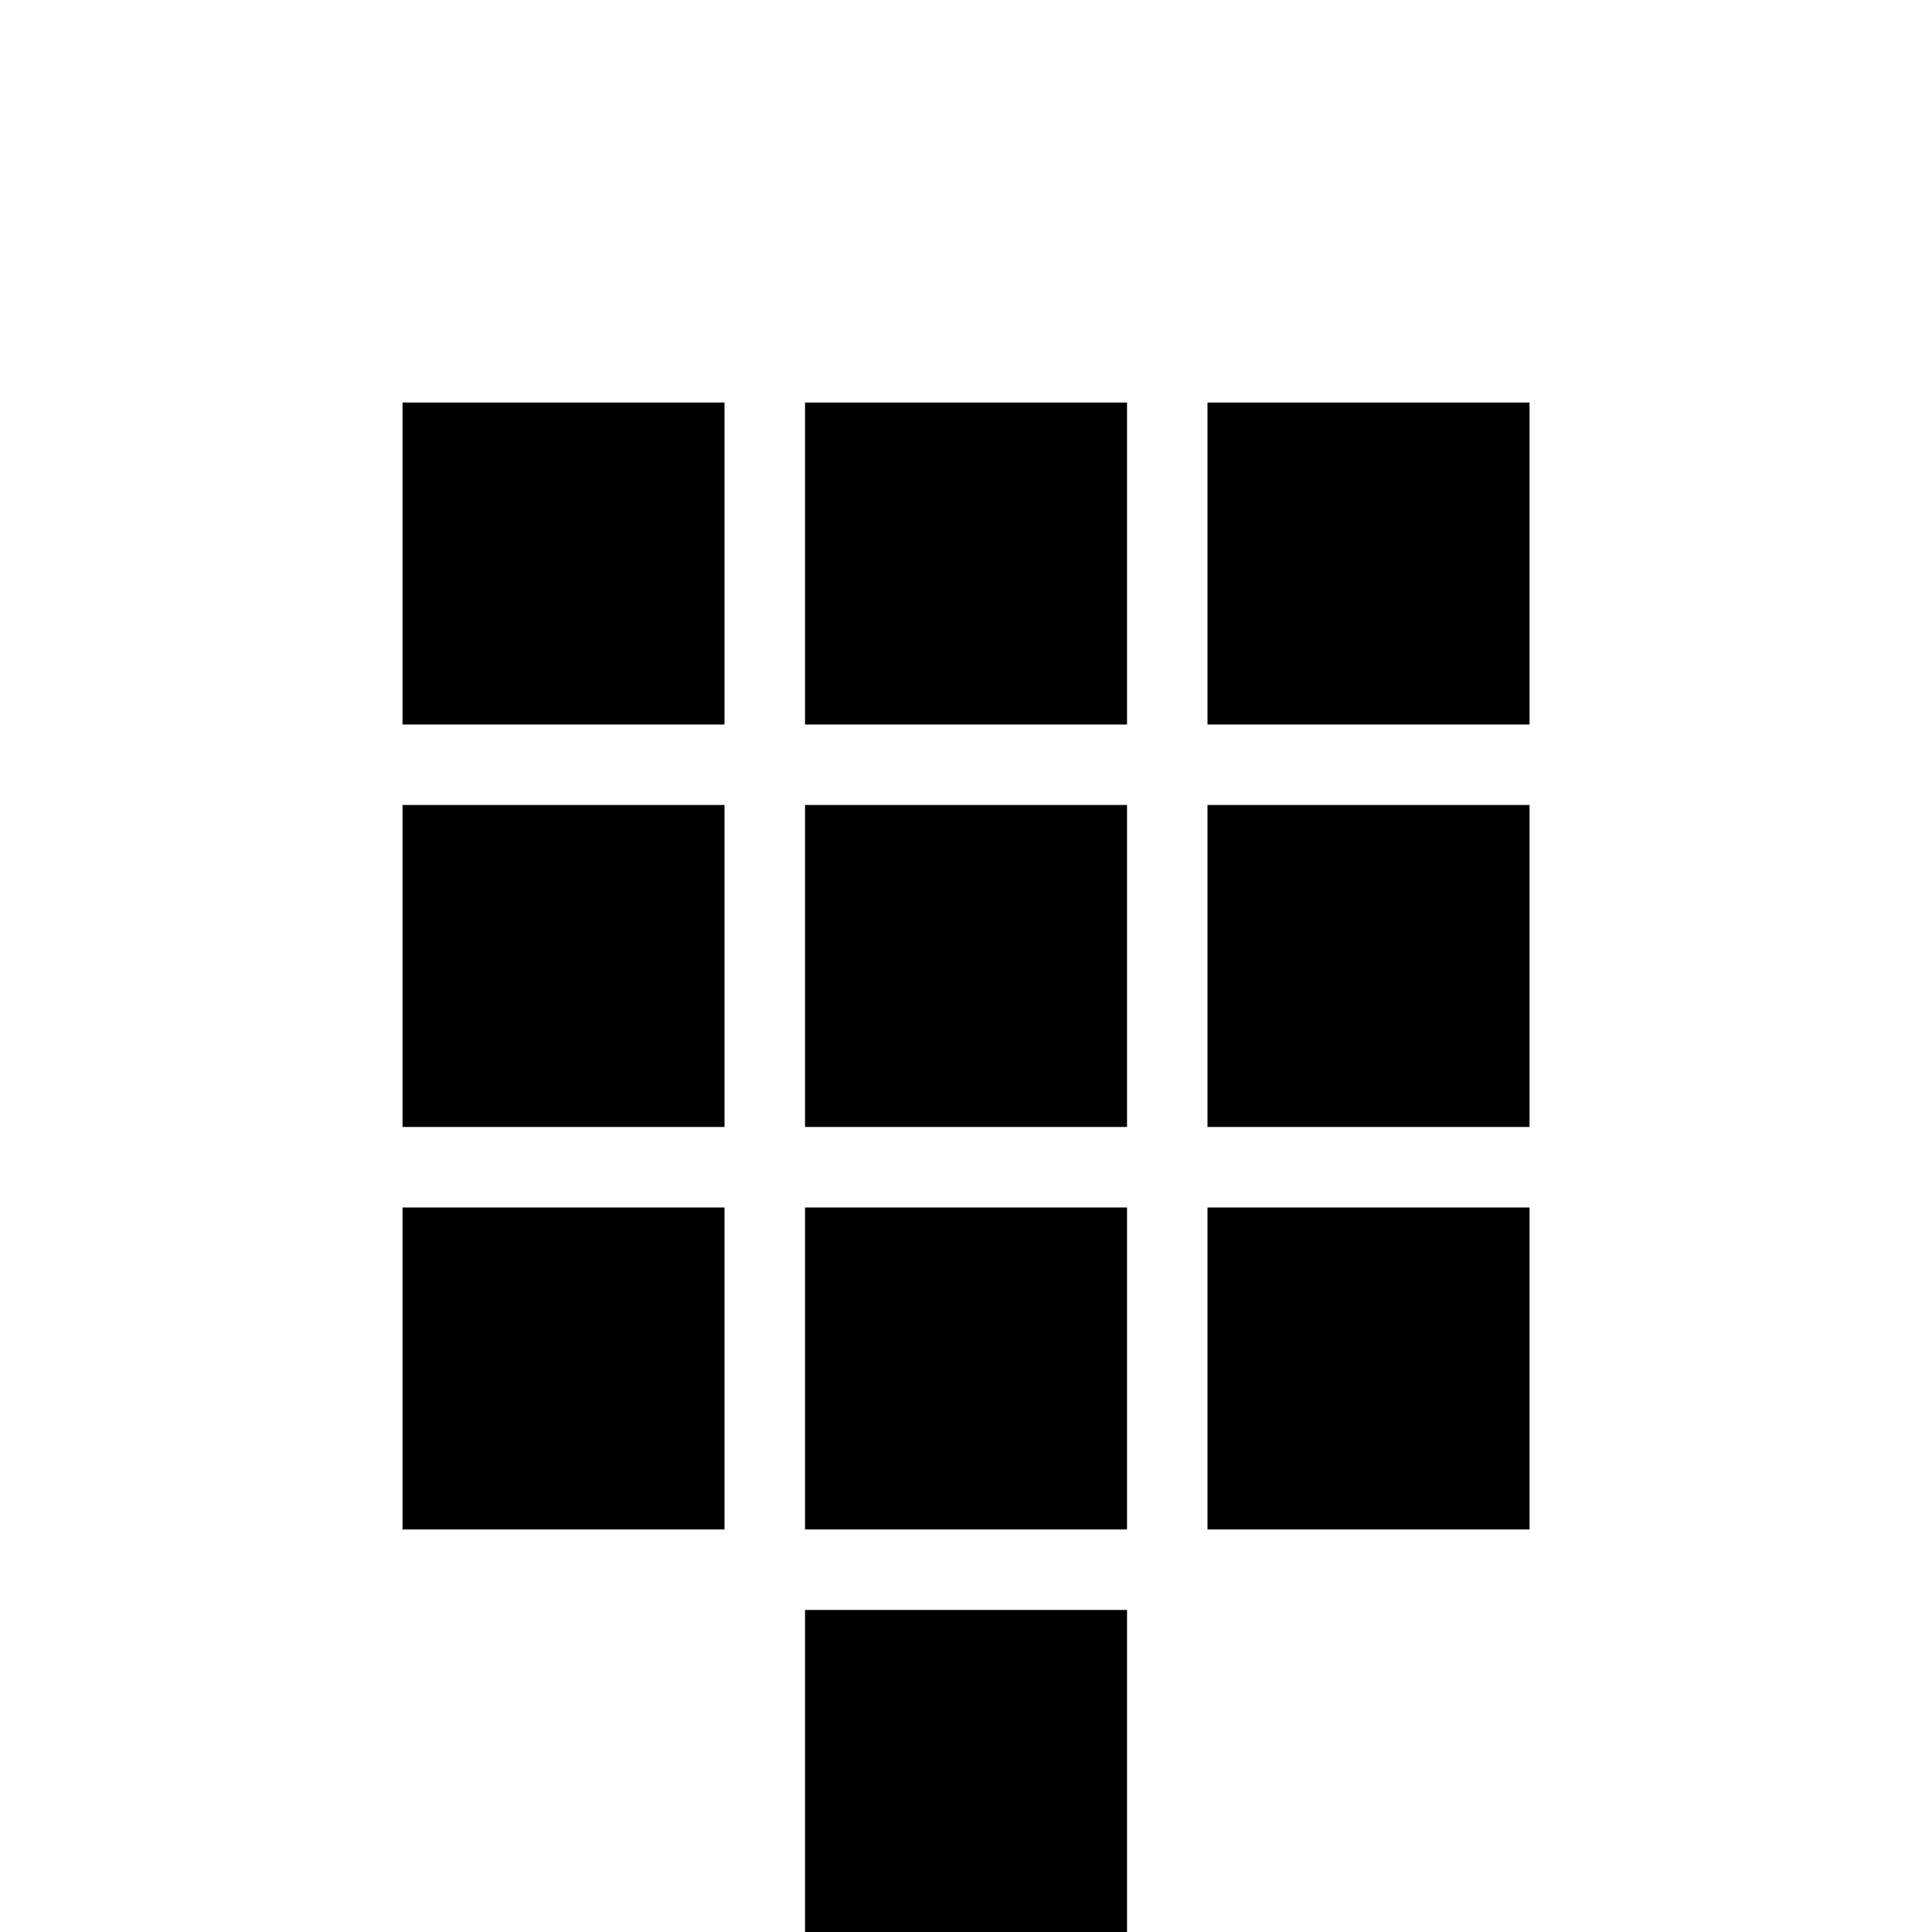 <?xml version="1.0" encoding="UTF-8"?> <svg xmlns="http://www.w3.org/2000/svg" width="32" height="32" viewBox="0 0 32 32" fill="none"><path d="M13.334 6.667H18.667V12H13.334V6.667Z" fill="black"></path><path d="M13.334 13.333H18.667V18.666H13.334V13.333Z" fill="black"></path><path d="M13.334 20H18.667V25.333H13.334V20Z" fill="black"></path><path d="M13.334 26.666H18.667V32H13.334V26.666Z" fill="black"></path><path d="M6.667 6.667H12V12H6.667V6.667Z" fill="black"></path><path d="M6.667 13.333H12V18.666H6.667V13.333Z" fill="black"></path><path d="M6.667 20H12V25.333H6.667V20Z" fill="black"></path><path d="M20 6.667H25.334V12H20V6.667Z" fill="black"></path><path d="M20 13.333H25.334V18.666H20V13.333Z" fill="black"></path><path d="M20 20H25.334V25.333H20V20Z" fill="black"></path></svg> 